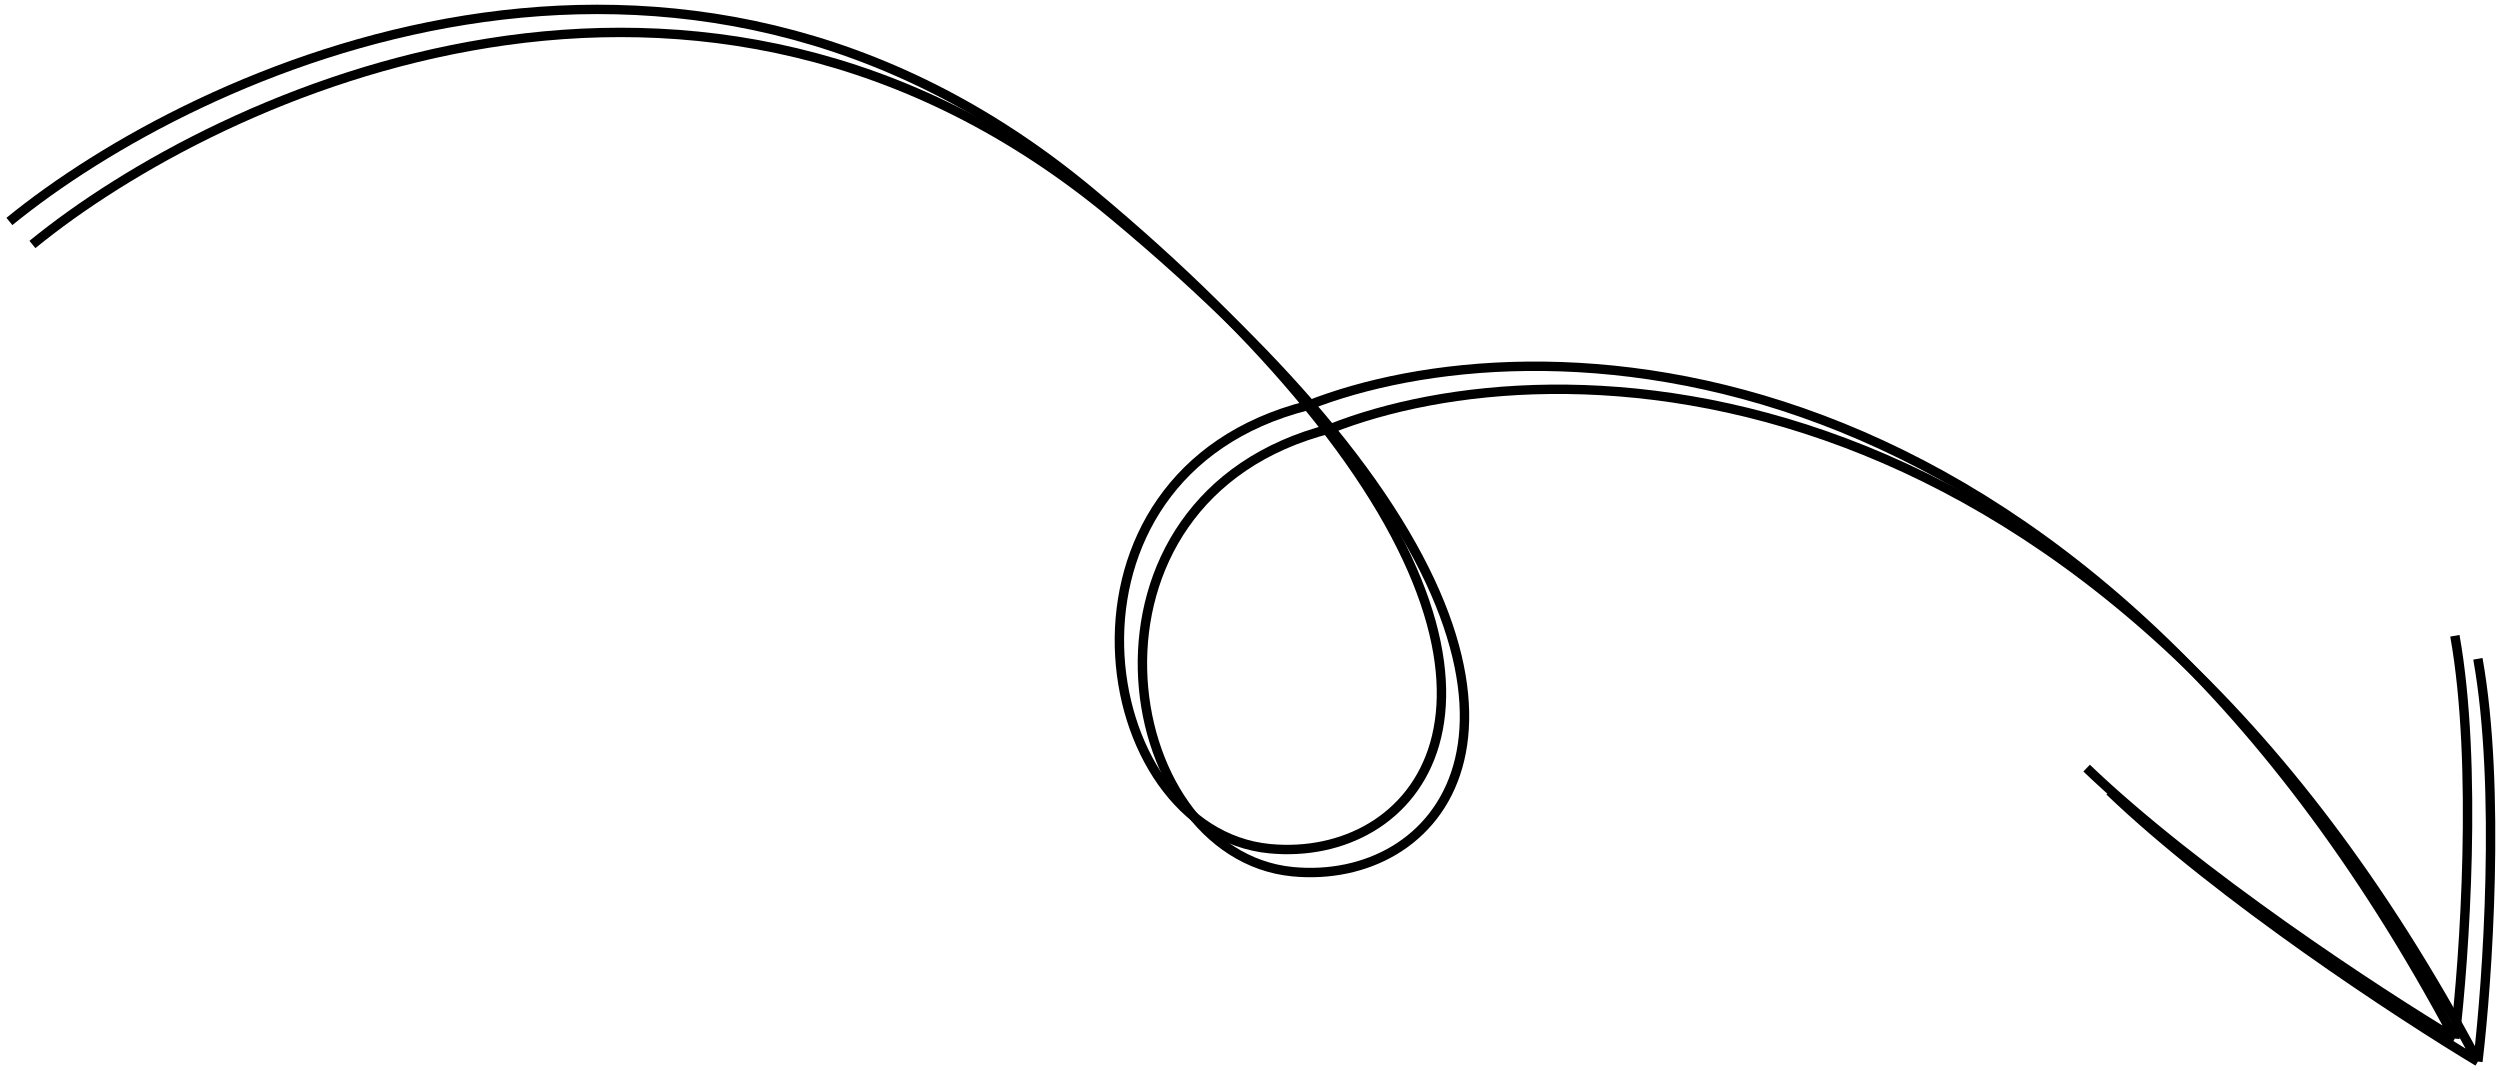 <?xml version="1.0" encoding="UTF-8"?> <svg xmlns="http://www.w3.org/2000/svg" width="266" height="114" viewBox="0 0 266 114" fill="none"> <path d="M1 23.564C21 7.238 72.019 -16.231 116.1 20.503C125.953 28.714 133.496 36.279 139.131 43.156M139.131 43.156C165.011 74.736 150.664 91.806 135.079 90.297C116.1 88.461 110.123 50.502 139.131 43.156ZM139.131 43.156C162.882 33.768 220.546 34.094 261.199 110.501M261.199 110.501C262.219 101.93 263.647 81.359 261.199 67.645M261.199 110.501C253.035 105.603 233.771 92.991 222.016 81.726" stroke="black"></path> <path d="M3.45 26.013C23.449 9.687 74.469 -13.782 118.549 22.952C128.402 31.163 135.945 38.728 141.581 45.605M141.581 45.605C167.461 77.185 153.114 94.255 137.528 92.747C118.549 90.91 112.573 52.952 141.581 45.605ZM141.581 45.605C165.332 36.217 222.996 36.544 263.648 112.95M263.648 112.95C264.669 104.379 266.097 83.808 263.648 70.094M263.648 112.95C255.485 108.052 236.22 95.44 224.465 84.175" stroke="black"></path> </svg> 